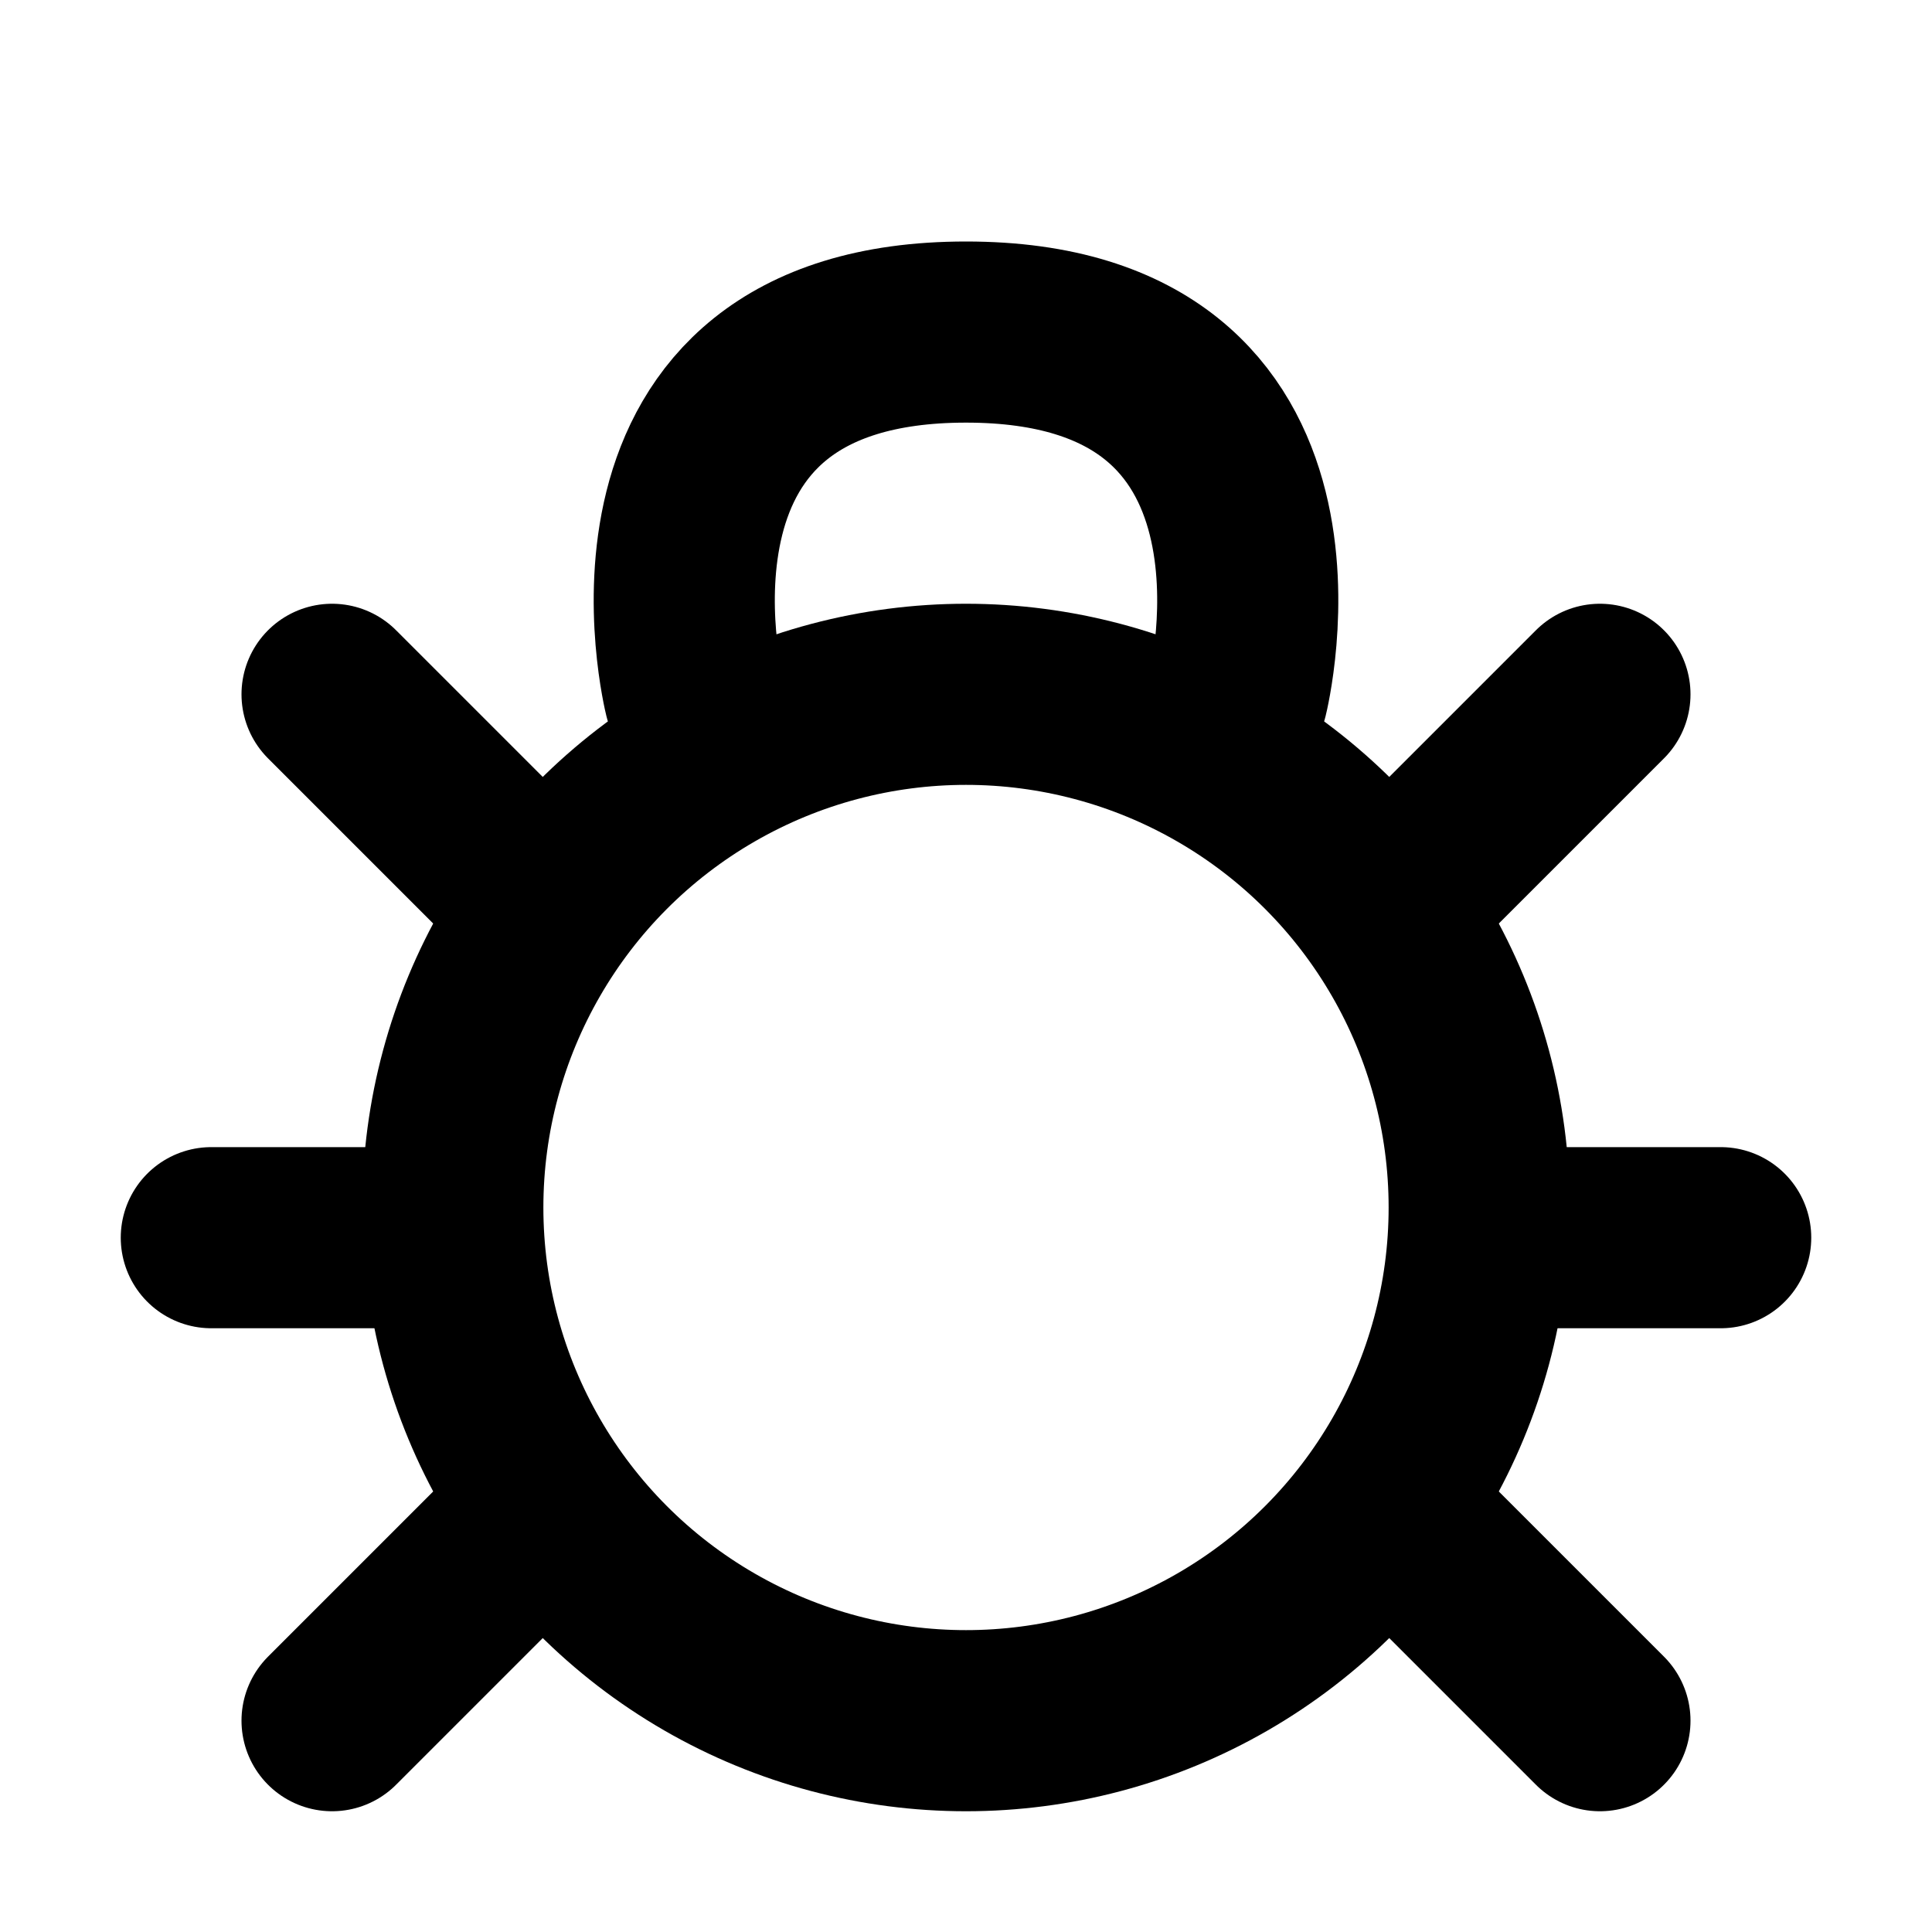 <?xml version="1.0" encoding="utf-8"?>
<svg width="800px" height="800px" viewBox="0 0 16 16" xmlns="http://www.w3.org/2000/svg" version="1.1" fill="none" stroke="#000000" stroke-linecap="round" stroke-linejoin="round" stroke-width="1.5">
<circle cx="8" cy="10" r="4.25"/>
<path d="m14.25 10.25h-1.5m-1 2.5 1.5 1.5m0-8.5-1.5 1.5m-10 3h1.5m1 2.5-1.5 1.5m0-8.5 1.5 1.5m1.5-1.5s-.75-3 2.25-3 2.25 3 2.25 3"/>
</svg>
